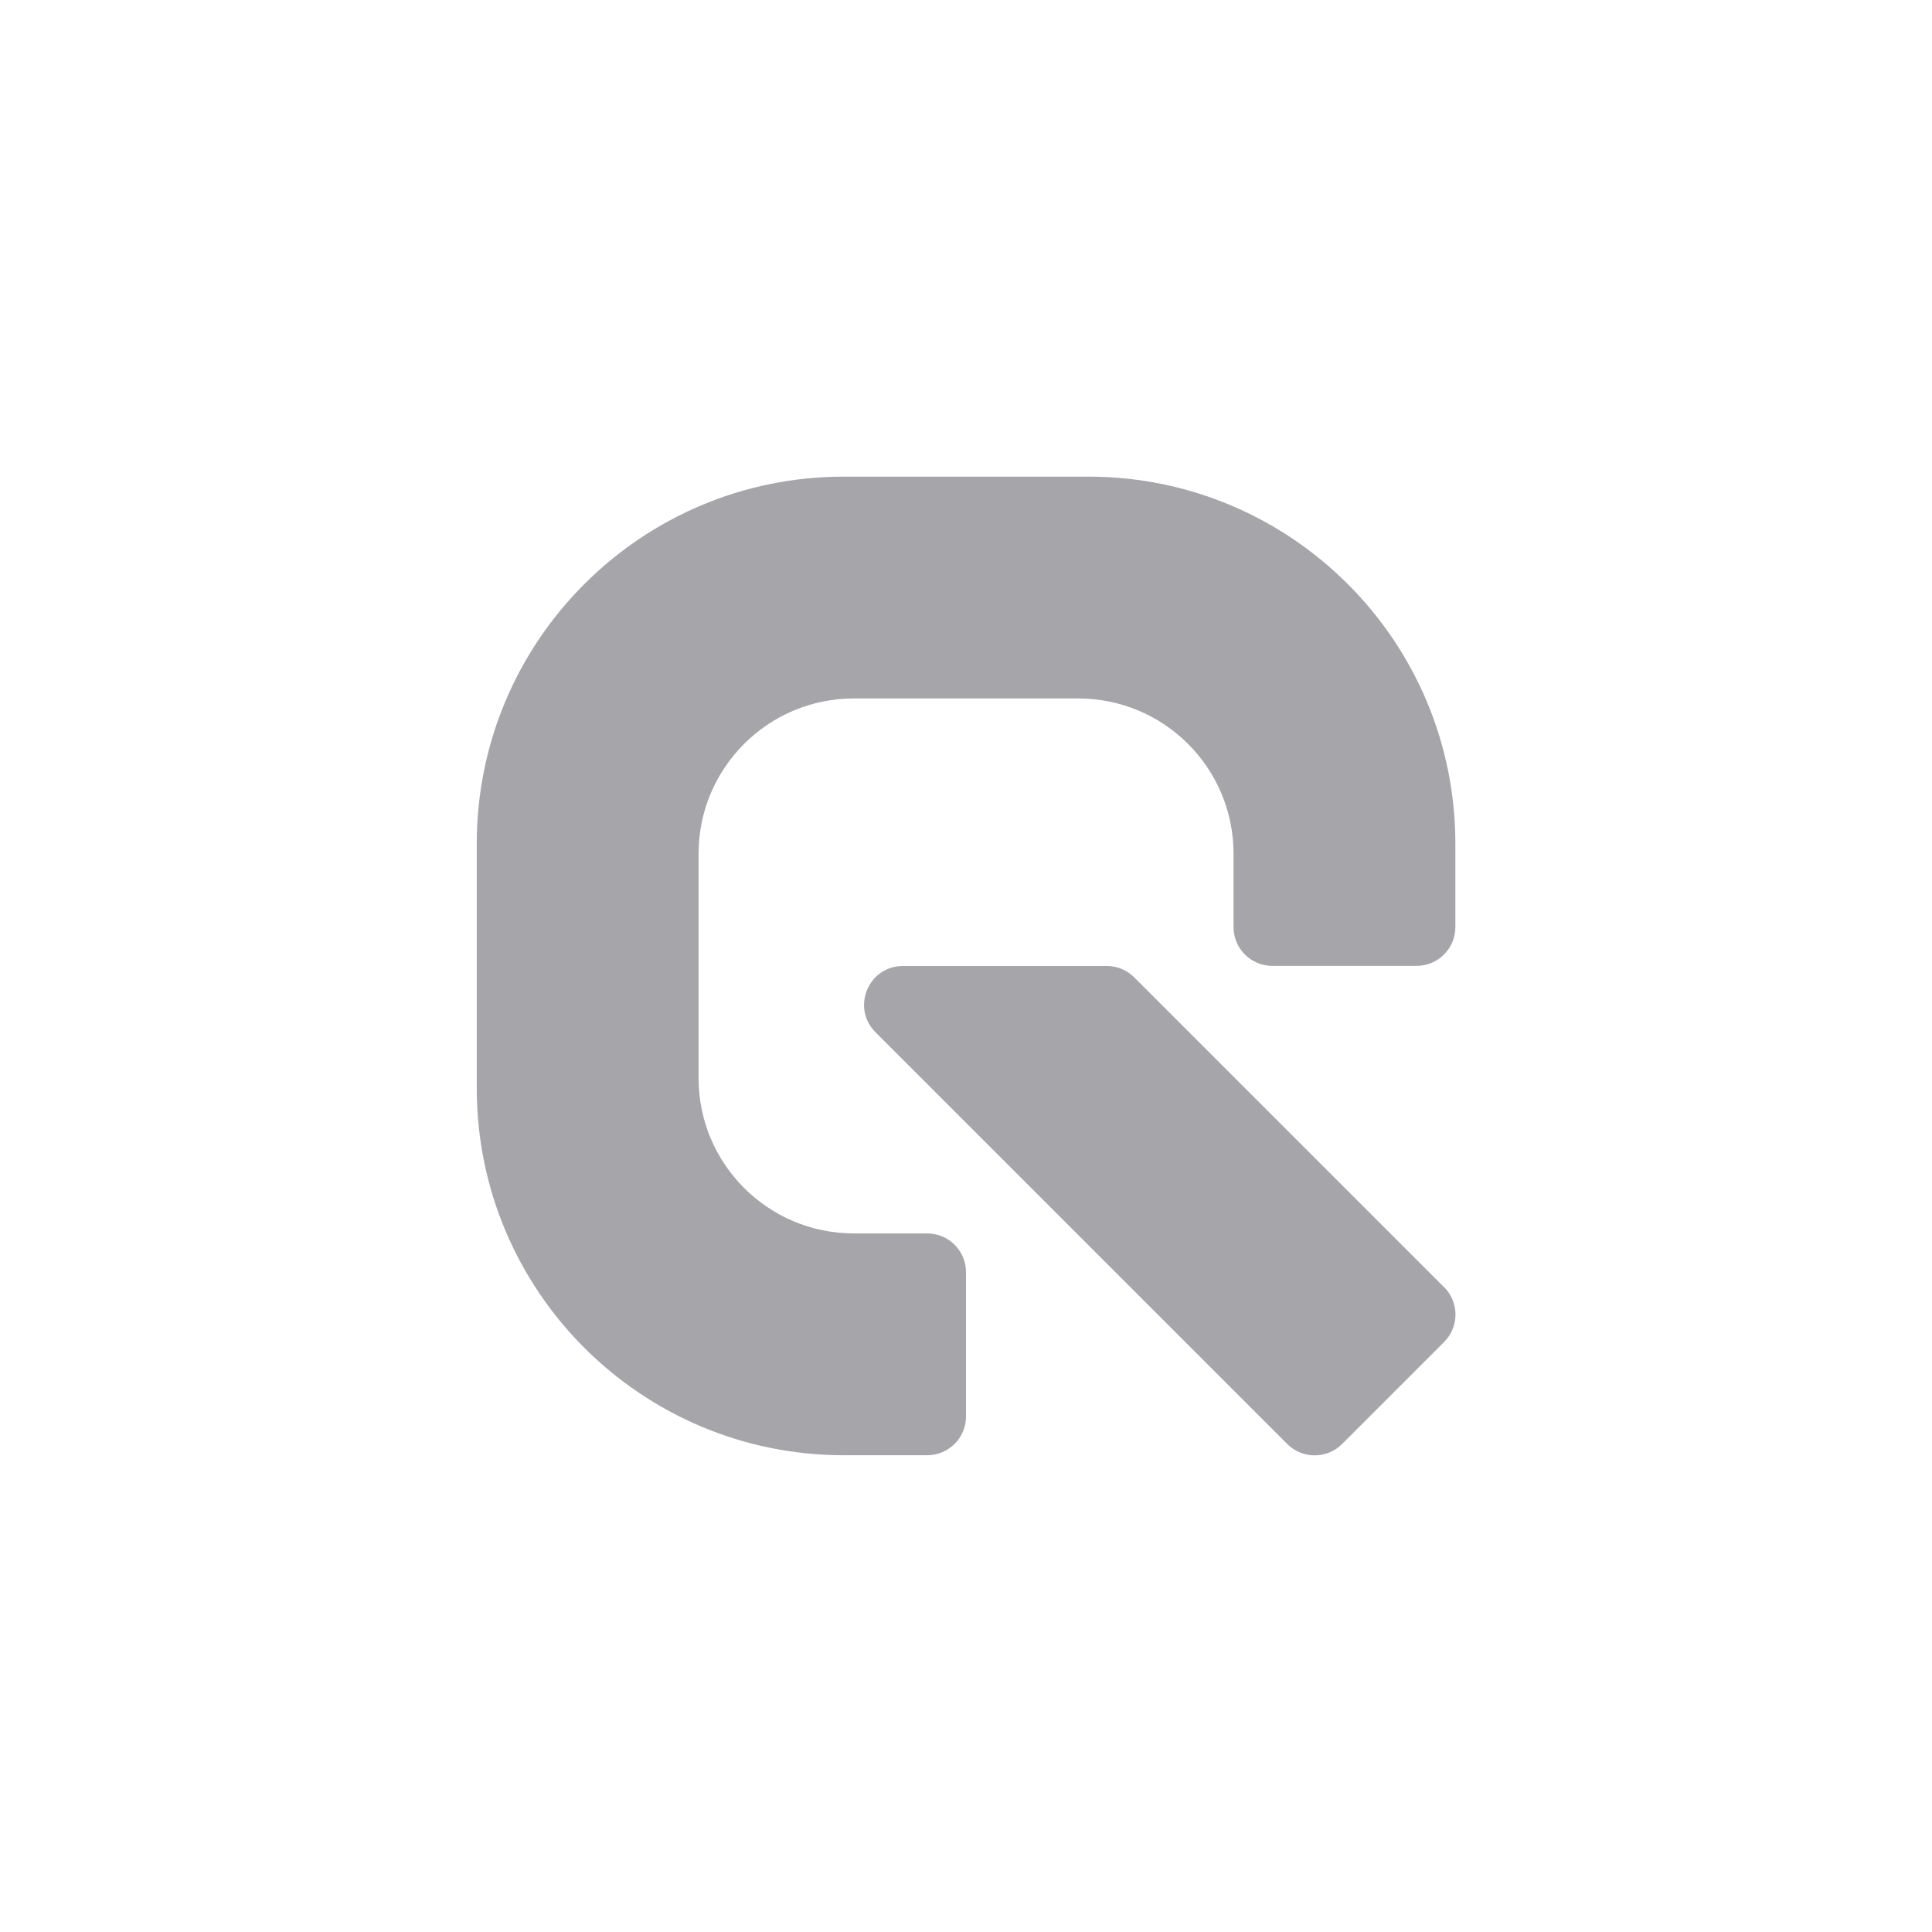 <svg viewBox="0 0 158 158" xmlns="http://www.w3.org/2000/svg" id="Layer_2">
  <defs>
    <style>
      .cls-1 {
        fill: #a6a5aa;
      }
    </style>
  </defs>
  <path d="M89.01,38.98s0,0,0,0h0s-20.01,0-20.01,0c-16.57,0-30.01,13.44-30.01,30.01v10h0v10.01c0,16.57,13.44,30.01,30.01,30.01h6.83c1.75,0,3.17-1.42,3.17-3.17v-11.8c0-1.75-1.42-3.17-3.17-3.17h-6c-7.01,0-12.7-5.68-12.7-12.7v-9.17h0v-9.18c0-7.01,5.68-12.7,12.7-12.7h18.35c7.01,0,12.7,5.68,12.7,12.7v6c0,1.75,1.42,3.17,3.17,3.17h11.8c1.75,0,3.17-1.42,3.17-3.17v-6.6c0-.08,0-.15,0-.23,0-16.57-13.44-30.01-30.01-30.01Z" class="cls-1"></path>
  <path d="M118.09,105.26l-25.33-25.33c-.6-.6-1.4-.93-2.24-.93h-16.68c-2.83,0-4.24,3.42-2.24,5.42l33.67,33.67c1.24,1.24,3.25,1.24,4.49,0l8.34-8.34c1.24-1.24,1.24-3.25,0-4.49Z" class="cls-1"></path>
</svg>